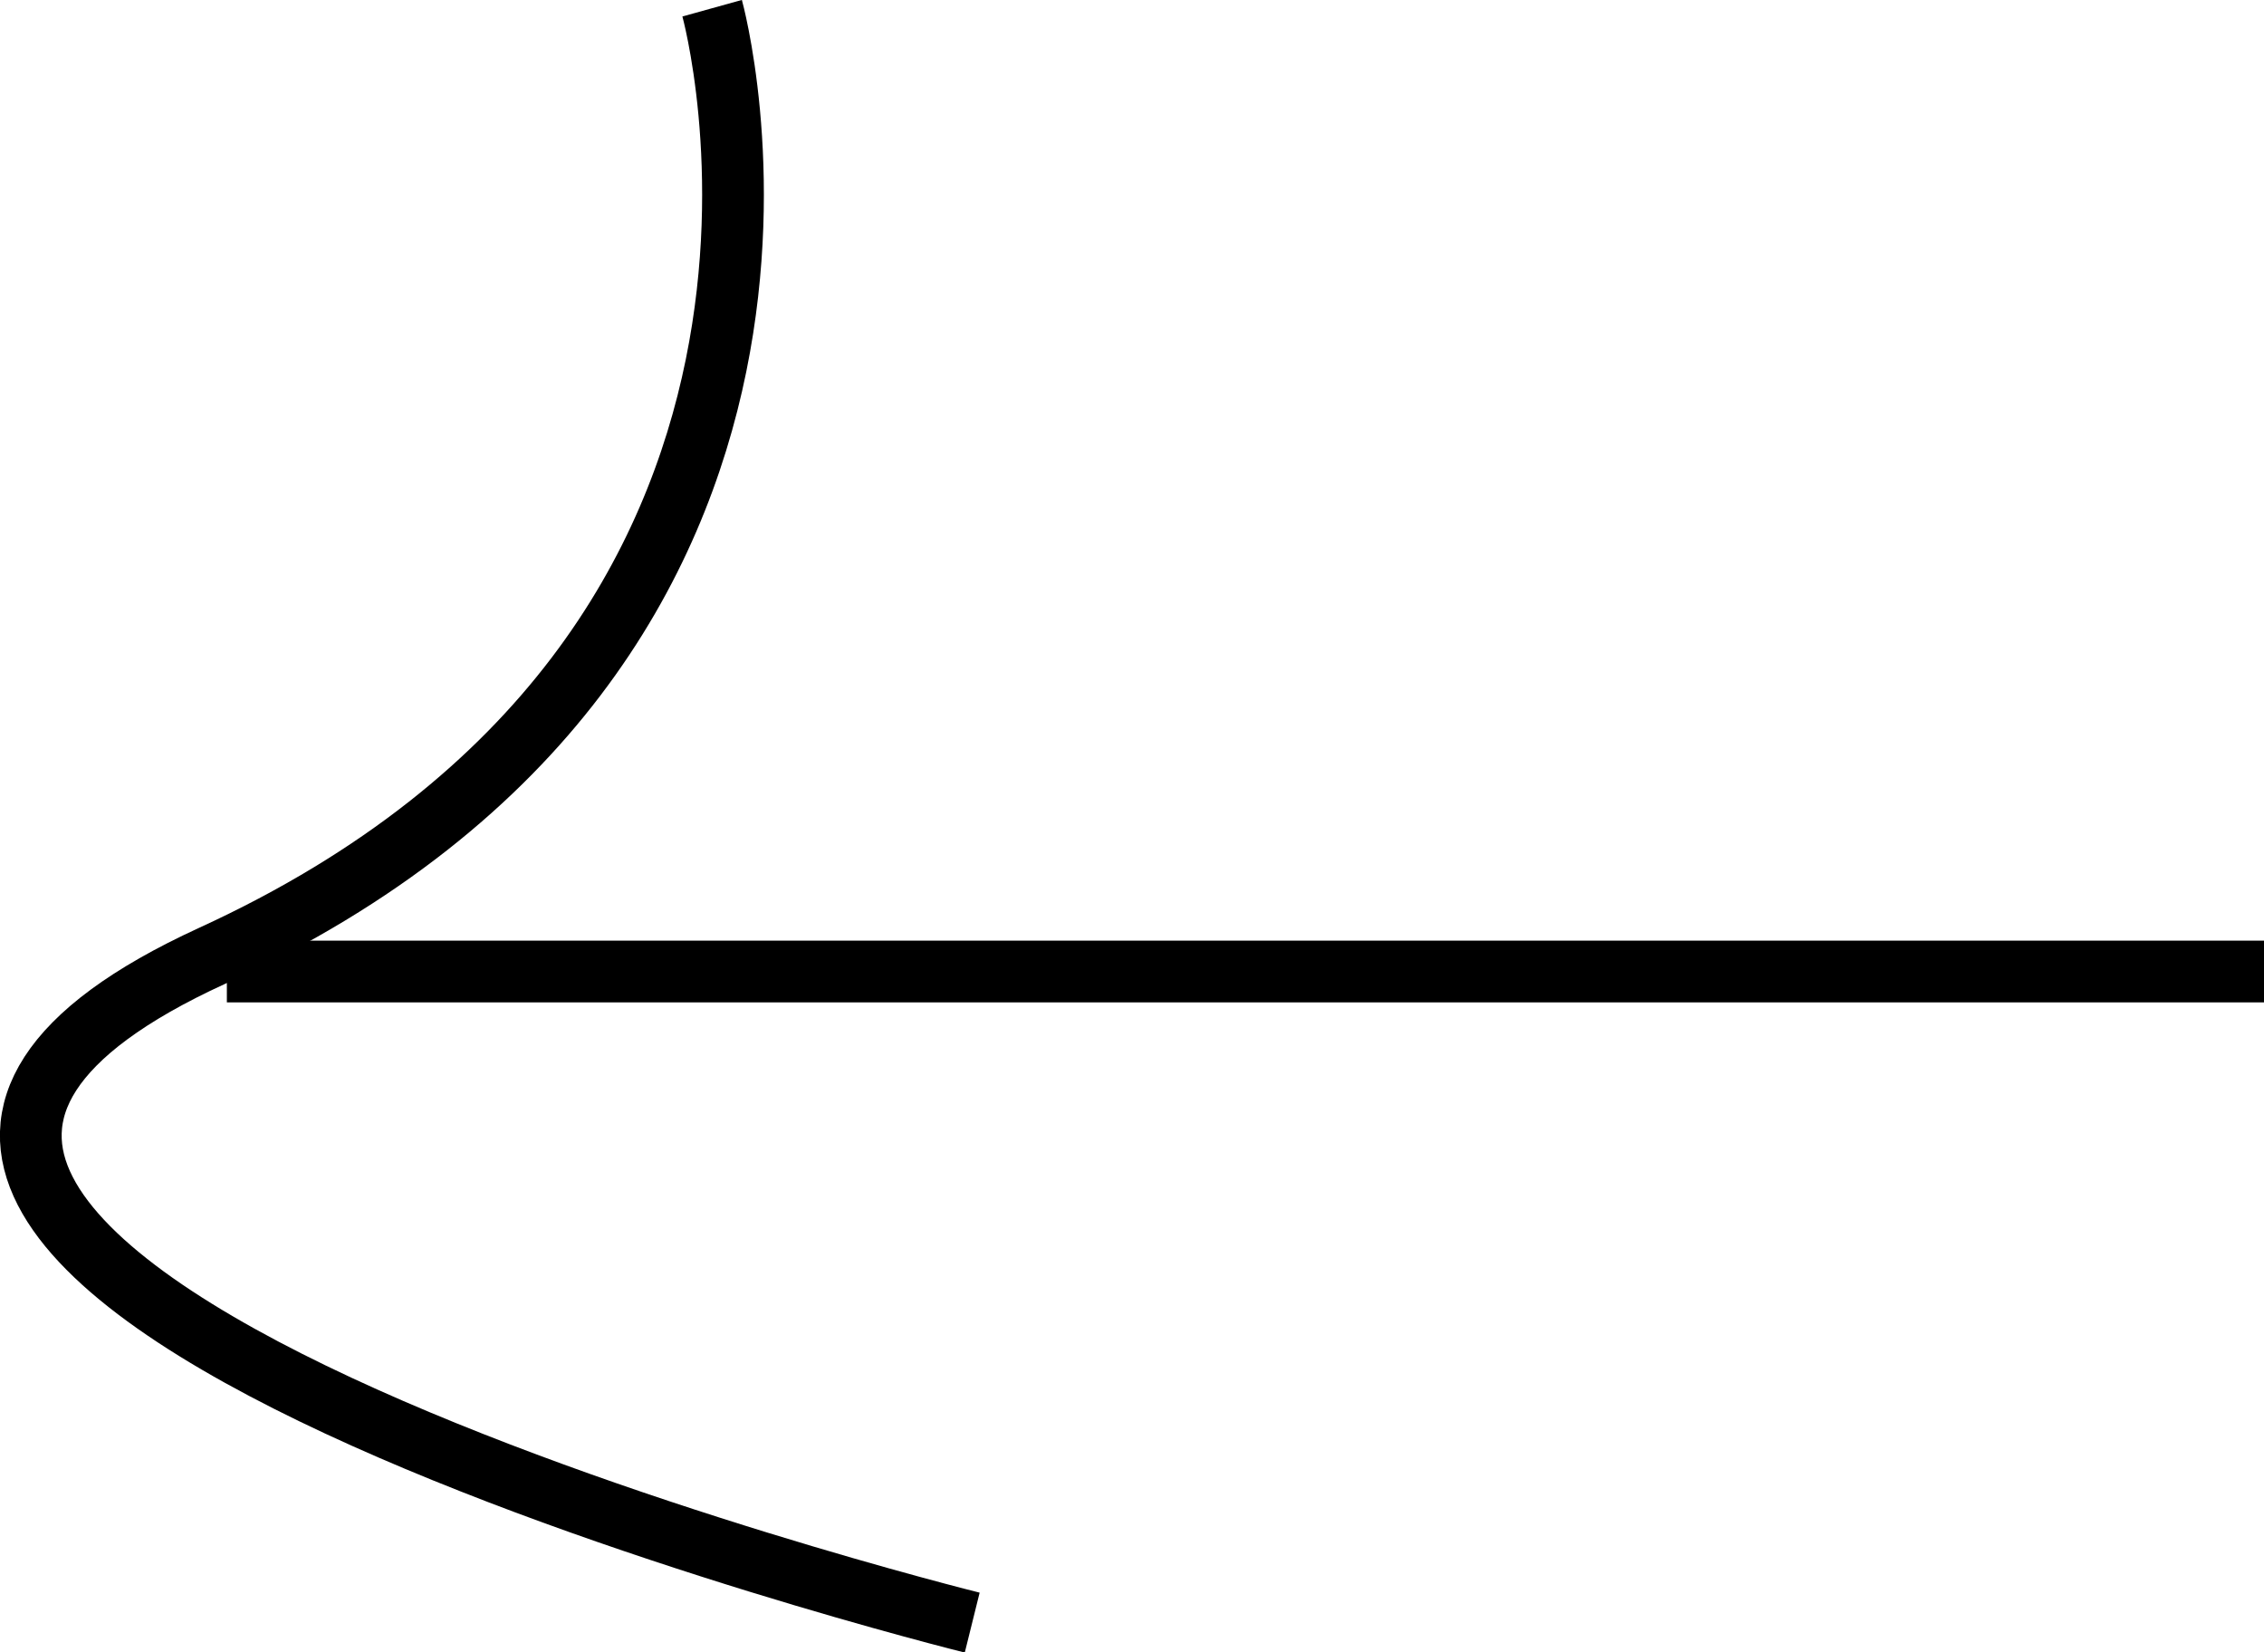 <svg class="qodef-svg--slider-arrow-left" xmlns="http://www.w3.org/2000/svg" width="36.675" height="26.764" viewBox="0 0 36.675 26.764"><g><line x1="33" transform="translate(3.675 15.736)" fill="none" stroke="currentColor" stroke-width="1"/><path d="M-2412.329,963.333s2.868,10.321-8.1,15.349,12.313,10.8,12.313,10.8" transform="translate(2423.865 -963.2)" fill="none" stroke="currentColor" stroke-width="1"/></g></svg>